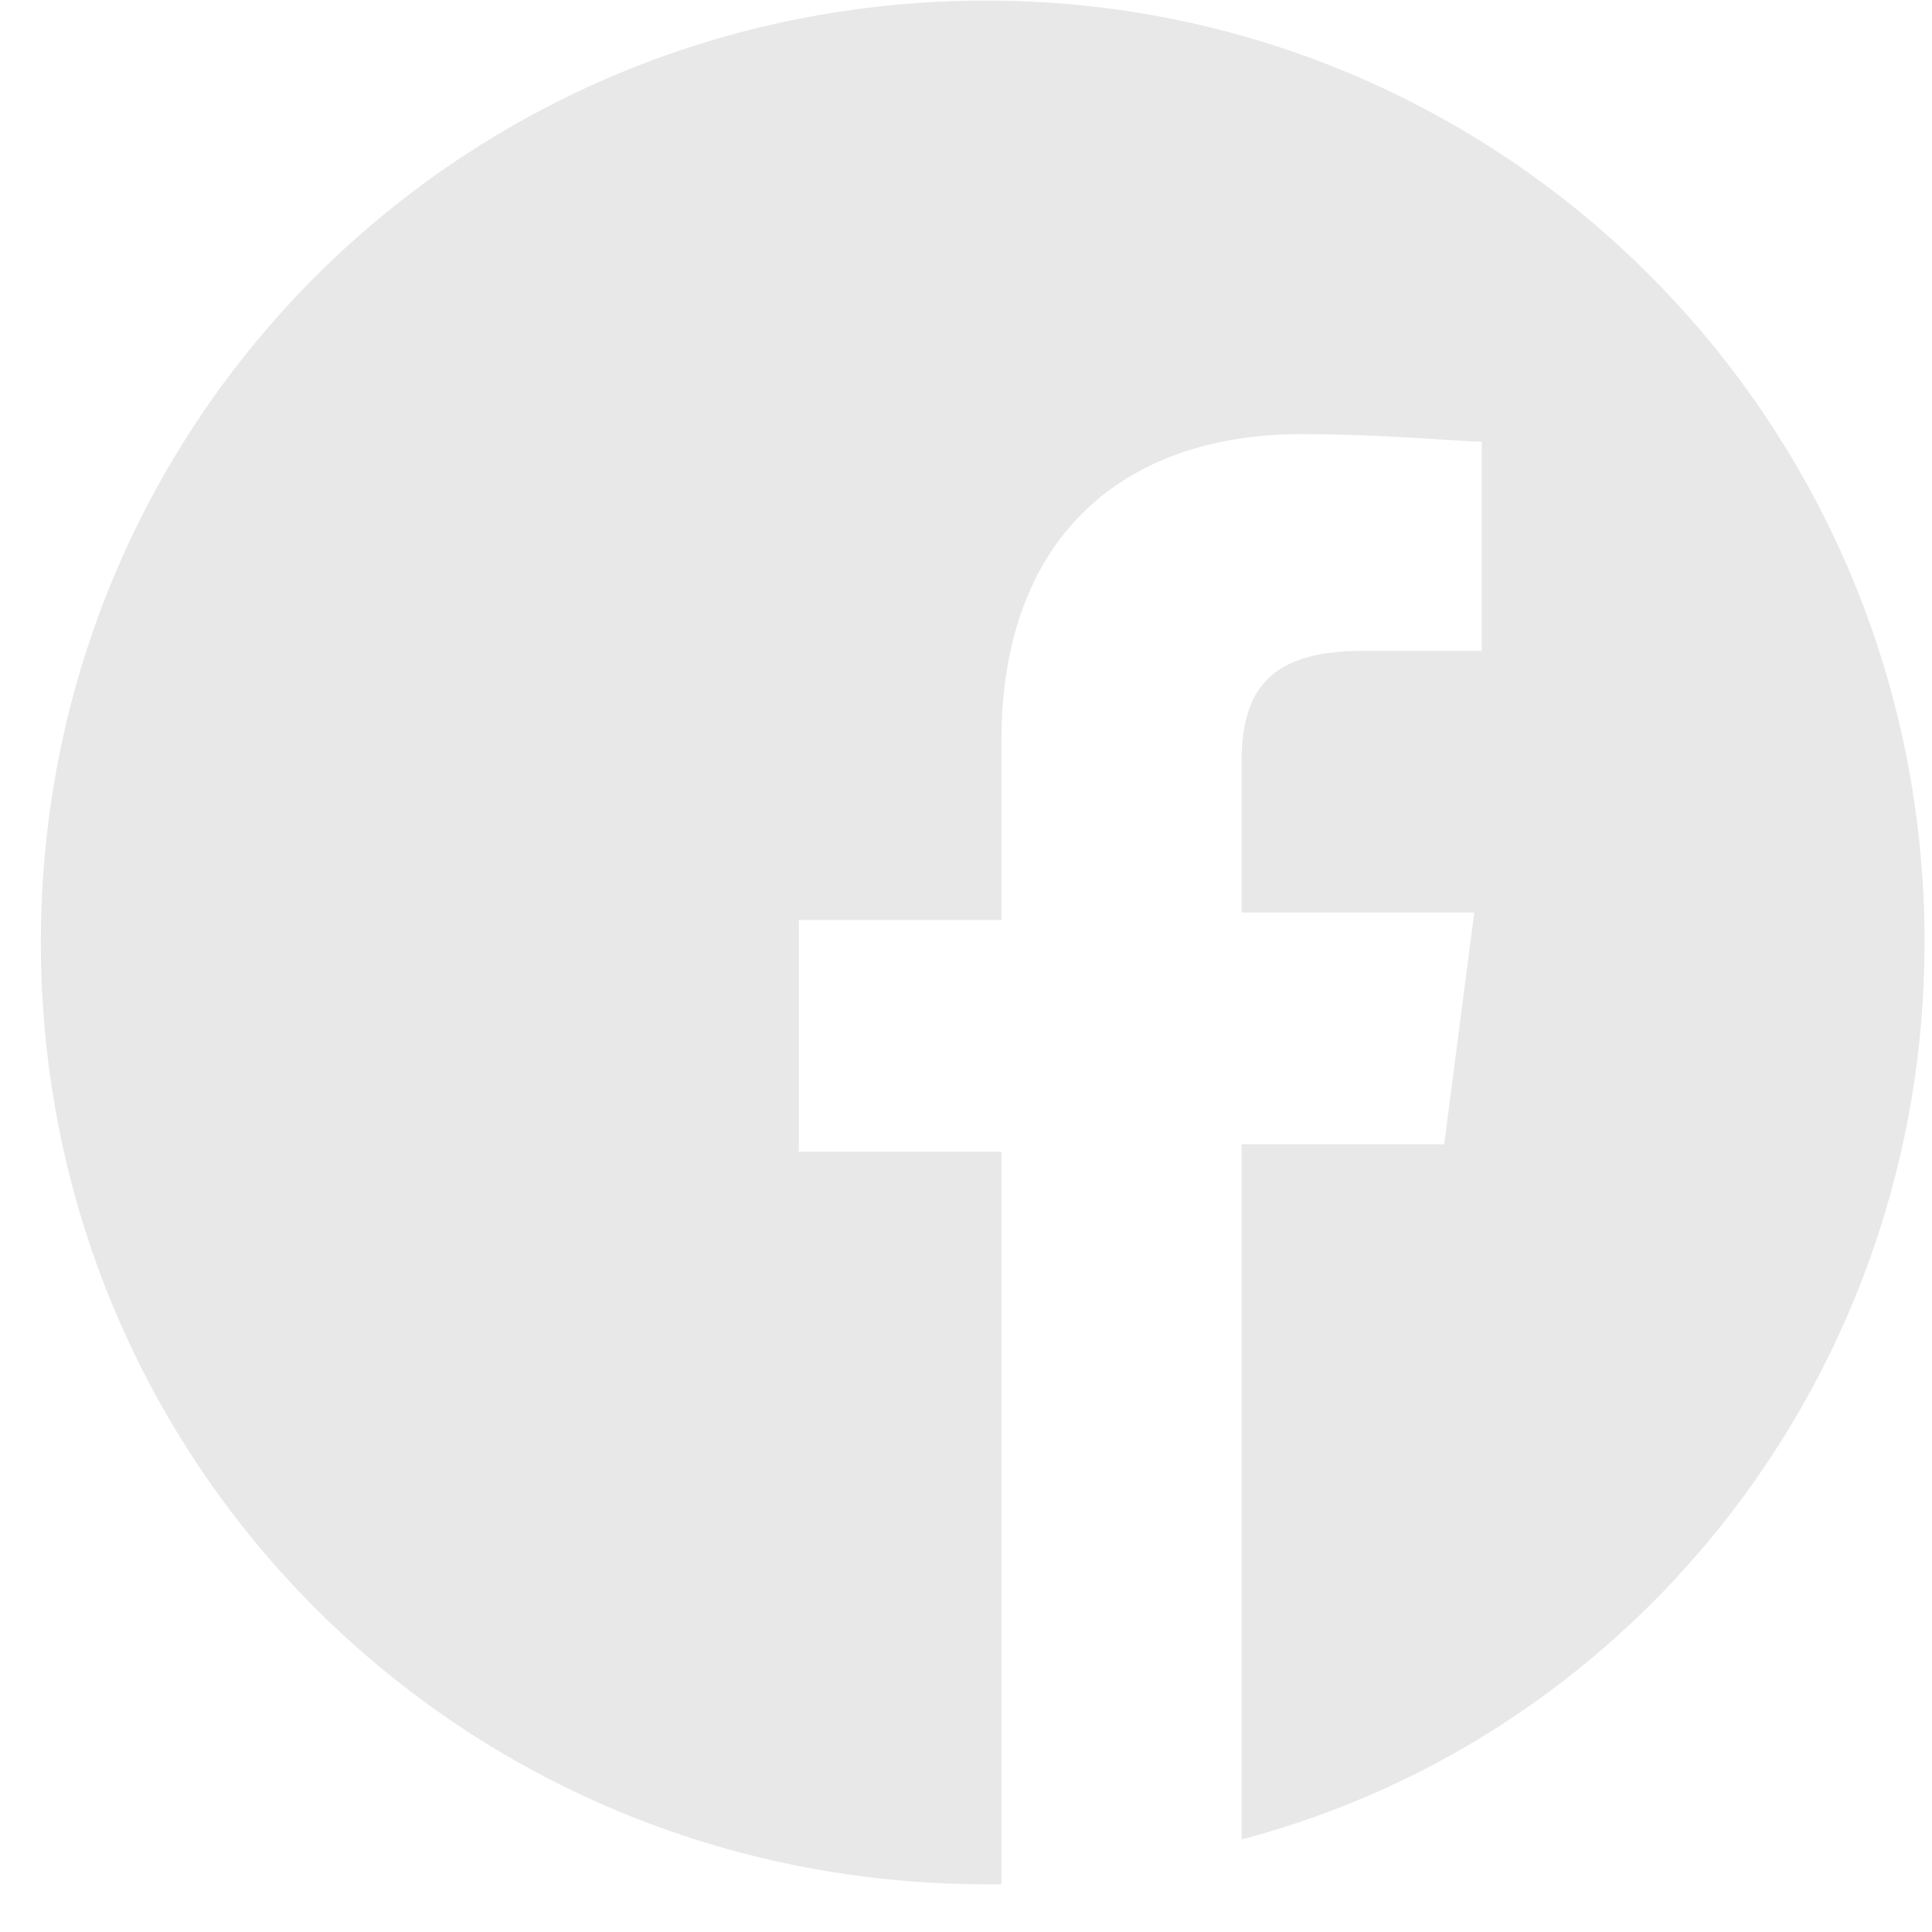 <svg width="40" height="40" viewBox="0 0 40 40" fill="none" xmlns="http://www.w3.org/2000/svg">
<path d="M39.846 19.512C39.846 8.679 31.145 0.012 20.423 0.012C9.547 0.012 0.846 8.679 0.846 19.512C0.846 30.346 9.547 39.012 20.423 39.012C20.579 39.012 20.579 39.012 20.734 39.012V23.846H16.539V19.048H20.734V15.334C20.734 11.155 23.22 8.988 26.949 8.988C28.659 8.988 30.212 9.143 30.678 9.143V13.476H28.192C26.172 13.476 25.706 14.405 25.706 15.798V18.893H30.523L29.901 23.691H25.706V38.084C33.941 35.917 39.846 28.334 39.846 19.512Z" fill="#E8E8E8"/>
</svg>
